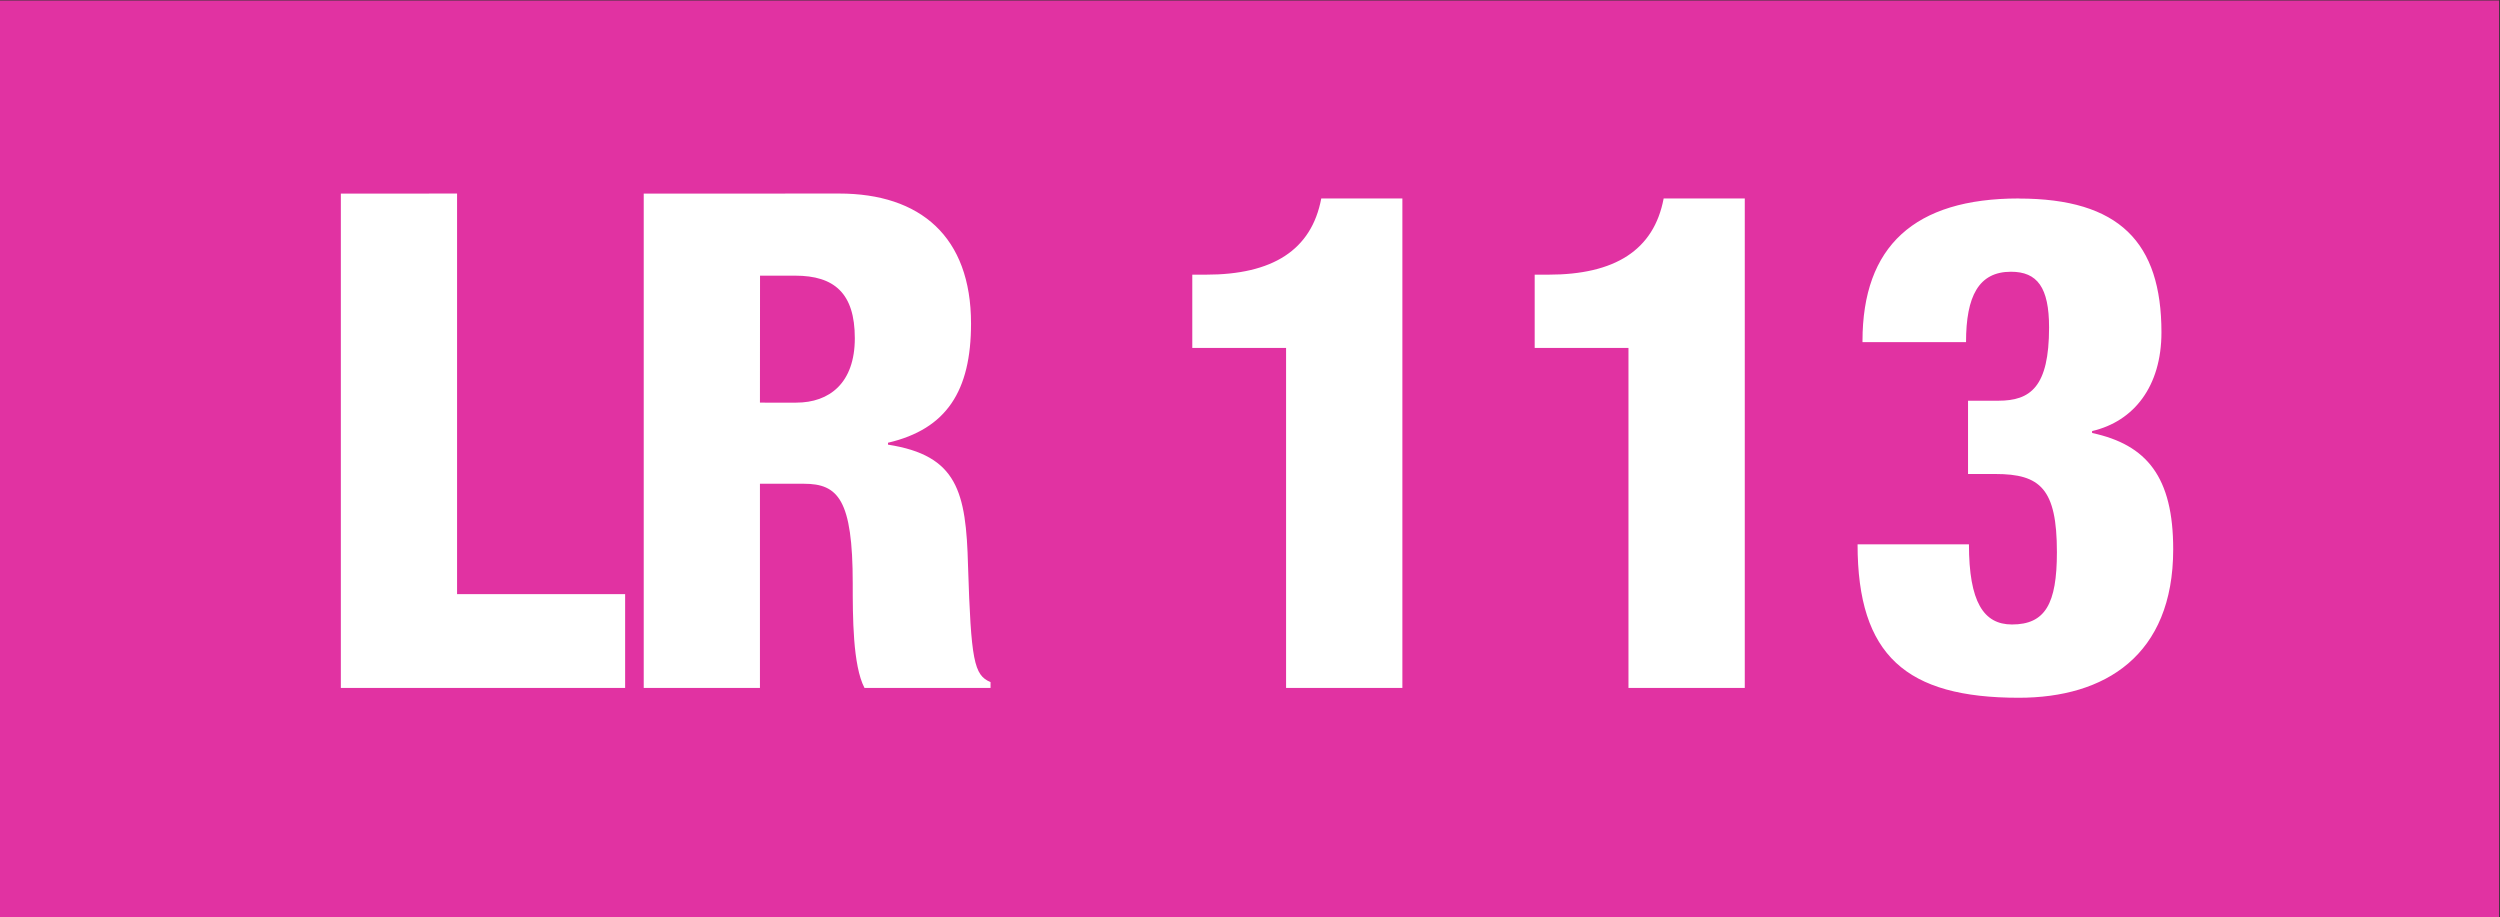 <?xml version="1.0" encoding="UTF-8" standalone="no"?>
<!-- Created with Inkscape (http://www.inkscape.org/) -->

<svg
   version="1.1"
   id="svg1"
   width="39.973"
   height="14.667"
   viewBox="0 0 39.973 14.667"
   sodipodi:docname="carte-reseau-mobigo-cote-d-or-mise-a-jour-novembre-23.pdf"
   xmlns:inkscape="http://www.inkscape.org/namespaces/inkscape"
   xmlns:sodipodi="http://sodipodi.sourceforge.net/DTD/sodipodi-0.dtd"
   xmlns="http://www.w3.org/2000/svg"
   xmlns:svg="http://www.w3.org/2000/svg">
  <rect x="0" y="0" width="39.973" height="14.667" fill="#333333" stroke="none"/>
  <defs
     id="defs1">
    <clipPath
       clipPathUnits="userSpaceOnUse"
       id="clipPath800">
      <path
         d="M 0,1190.551 H 841.89 V 0 H 0 Z"
         id="path800" />
    </clipPath>
  </defs>
  <sodipodi:namedview
     id="namedview1"
     pagecolor="#ffffff"
     bordercolor="#000000"
     borderopacity="0.25"
     inkscape:showpageshadow="2"
     inkscape:pageopacity="0.0"
     inkscape:pagecheckerboard="0"
     inkscape:deskcolor="#d1d1d1" />
  <g
     id="g1"
     inkscape:groupmode="layer"
     inkscape:label="1"
     transform="translate(-17.62,-1555.996)">
    <g
       id="group-MC0">
      <path
         id="path799"
         d="m 13.215,23.553 h 29.98 v -11 h -29.98 z"
         style="fill:#e132a2;fill-opacity:1;fill-rule:nonzero;stroke:none"
         transform="matrix(1.333,0,0,-1.333,0,1587.4)"
         clip-path="url(#clipPath800)" />
      <path
         id="path801"
         d="M 0.435,-5.928 V 0.001 H 3.845 V -1.124 h -2.016 v -4.805 z m 3.633,0 V 0.001 H 5.462 V -2.448 h 0.527 c 0.41,0 0.586,0.188 0.586,1.195 0,0.398 0,0.984 0.141,1.254 h 1.512 v -0.07 C 8.029,-0.151 7.994,-0.327 7.958,-1.464 7.935,-2.354 7.83,-2.788 6.998,-2.917 v -0.023 c 0.703,-0.164 0.996,-0.621 0.996,-1.43 0,-1.043 -0.609,-1.559 -1.582,-1.559 z m 1.395,0.984 h 0.422 c 0.469,0 0.715,0.211 0.715,0.75 0,0.539 -0.305,0.773 -0.703,0.773 H 5.462 Z M 12.195,-5.87 c -0.117,0.621 -0.586,0.914 -1.383,0.914 h -0.164 v 0.879 h 1.125 v 4.078 h 1.395 V -5.87 Z m 4.107,0 c -0.117,0.621 -0.586,0.914 -1.383,0.914 h -0.164 v 0.879 h 1.125 v 4.078 h 1.395 V -5.87 Z m 4.26,0 c -1.254,0 -1.875,0.574 -1.875,1.711 v 0.012 h 1.242 c 0,-0.551 0.152,-0.844 0.539,-0.844 0.316,0 0.457,0.188 0.457,0.668 0,0.715 -0.223,0.879 -0.609,0.879 h -0.363 v 0.879 h 0.328 c 0.539,0 0.738,0.176 0.738,0.938 0,0.621 -0.141,0.867 -0.539,0.867 -0.34,0 -0.516,-0.27 -0.516,-0.961 h -1.336 c 0,1.336 0.586,1.84 1.934,1.84 1.031,0 1.852,-0.504 1.852,-1.781 0,-0.867 -0.316,-1.254 -0.973,-1.395 v -0.023 c 0.504,-0.117 0.832,-0.539 0.832,-1.184 0,-1.078 -0.504,-1.605 -1.711,-1.605 z m 0,0"
         style="fill:#ffffff;fill-opacity:1;fill-rule:nonzero;stroke:none"
         aria-label="LR 113"
         transform="matrix(1.333,0,0,1.333,22.49,1566.994)" />
    </g>
  </g>
</svg>
